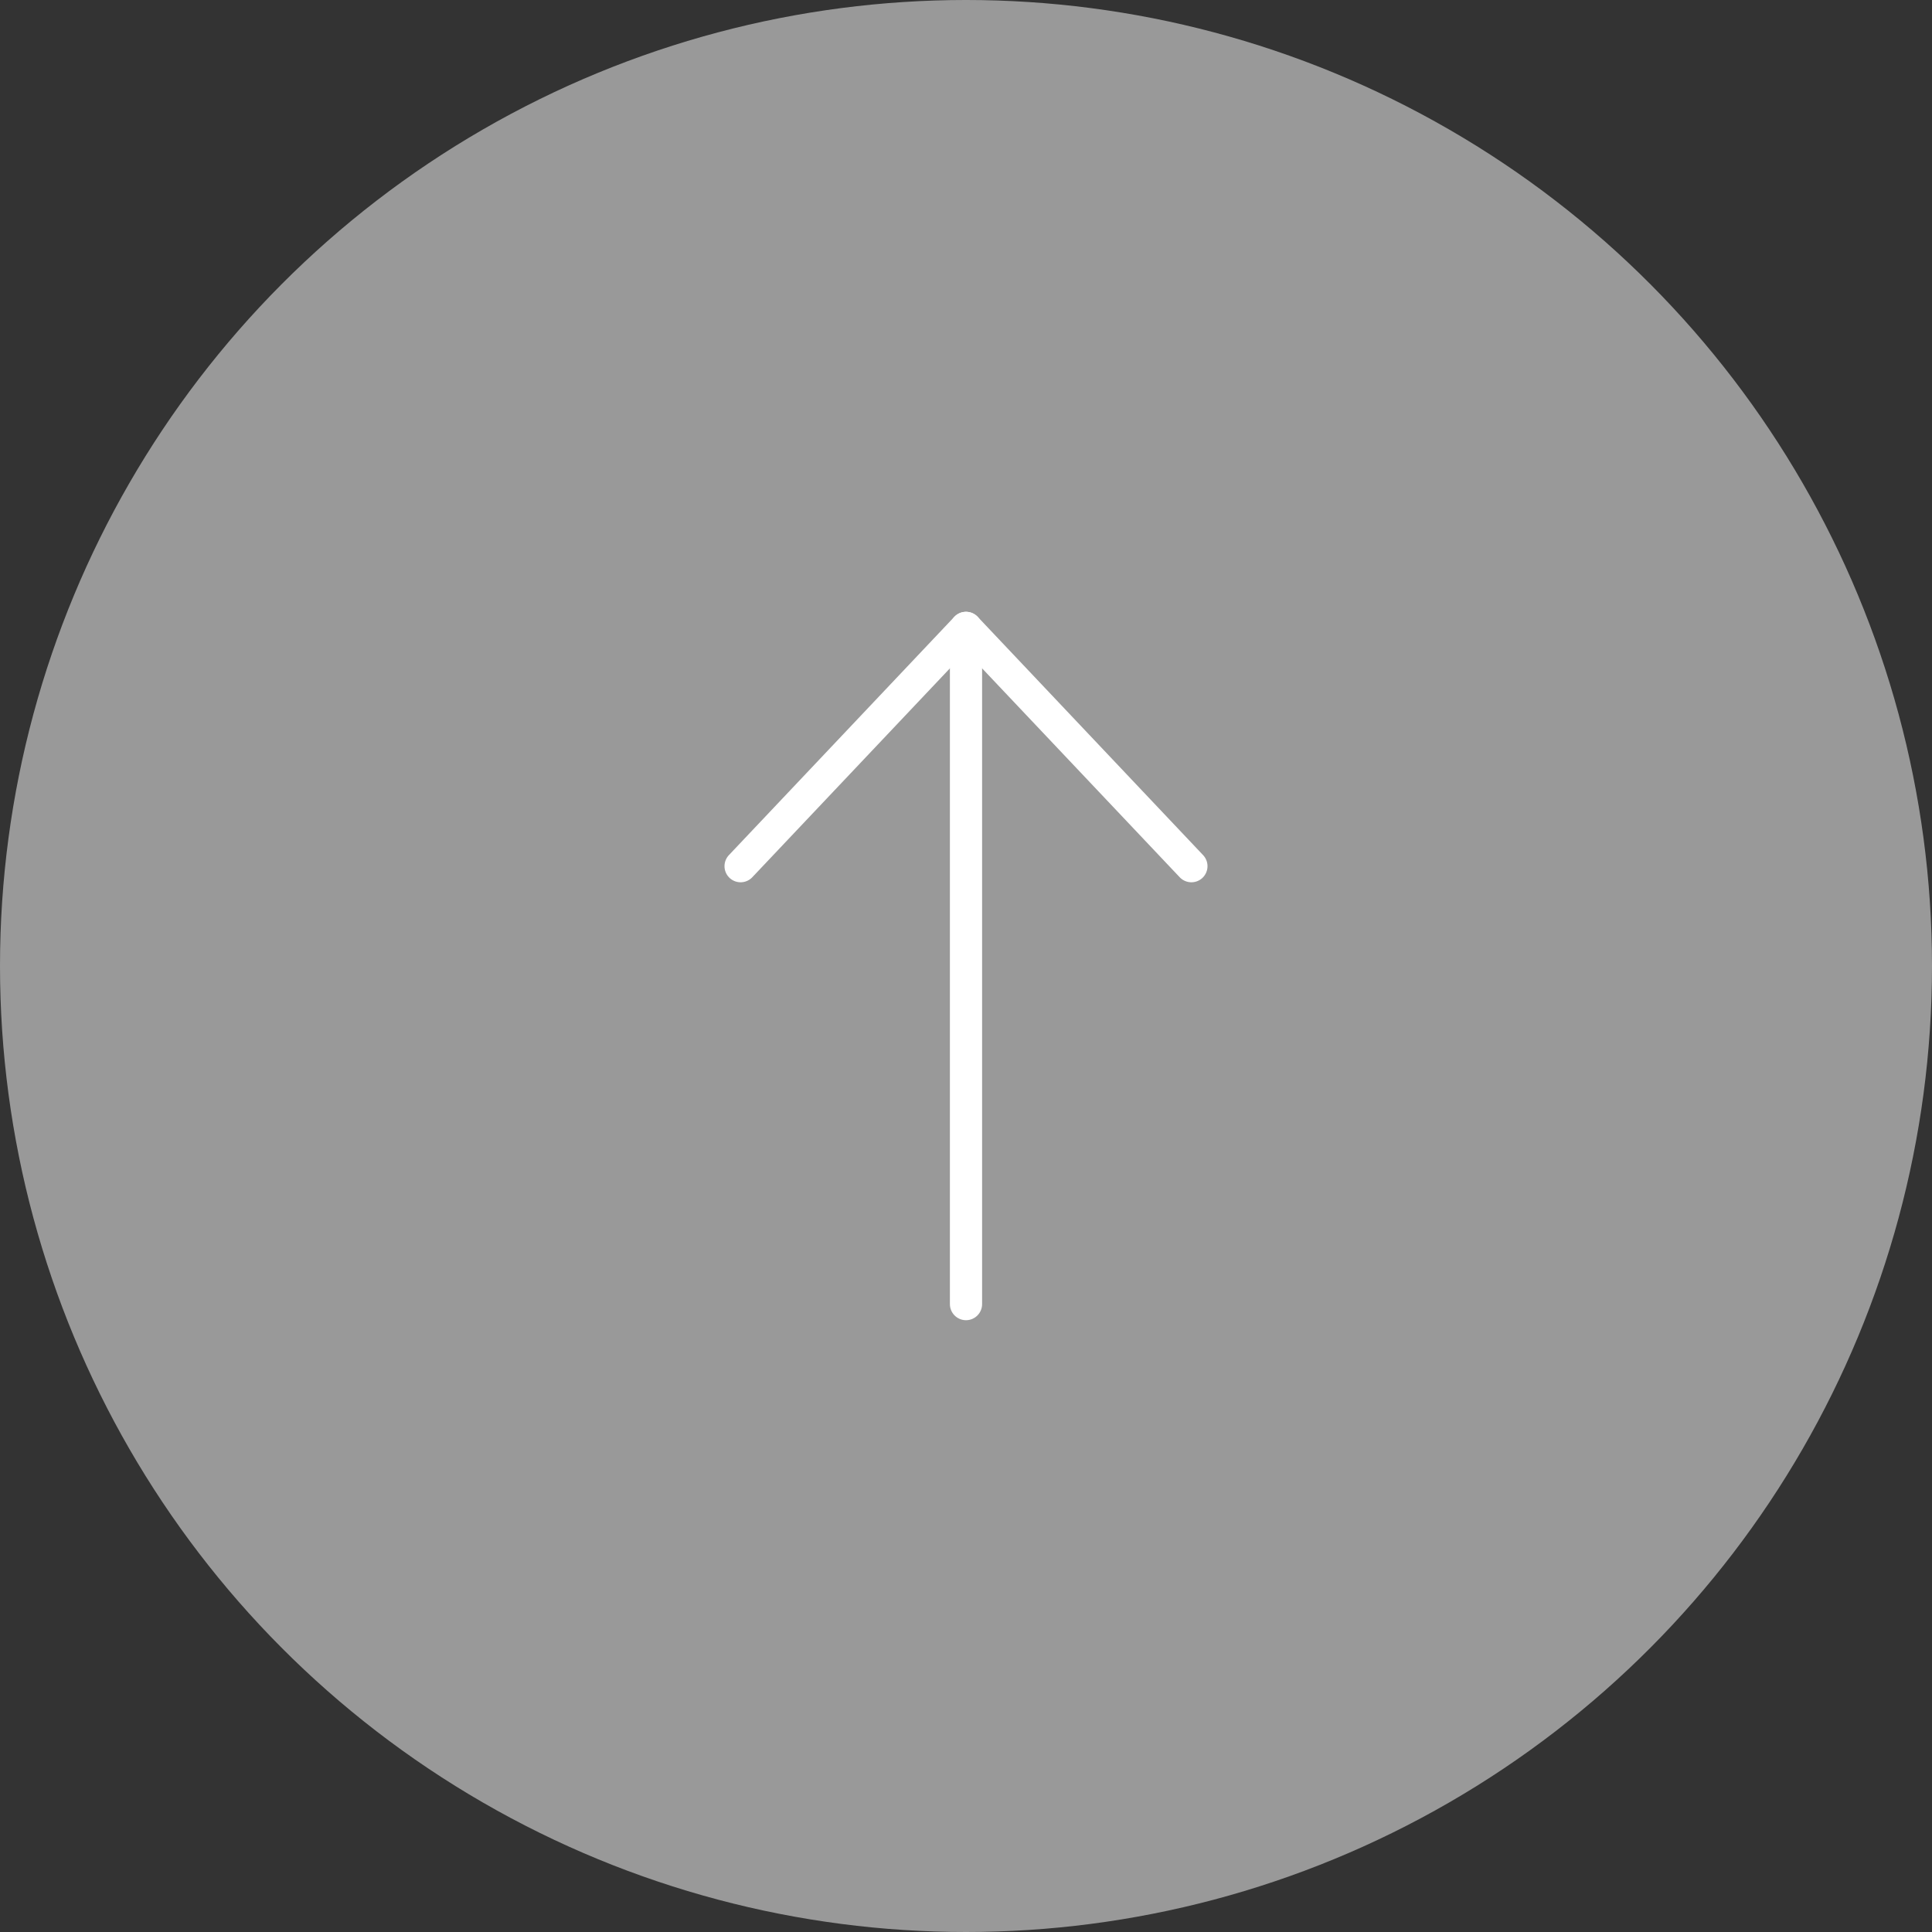 <?xml version="1.0" encoding="utf-8"?>
<!-- Generator: Adobe Illustrator 24.3.0, SVG Export Plug-In . SVG Version: 6.00 Build 0)  -->
<svg version="1.1" id="レイヤー_1" xmlns="http://www.w3.org/2000/svg" xmlns:xlink="http://www.w3.org/1999/xlink" x="0px"
	 y="0px" viewBox="0 0 60 60" style="enable-background:new 0 0 60 60;" xml:space="preserve">
<rect x="0" y="0" width="60" height="60" fill="#333333" stroke="none"/>
<style type="text/css">
	.st0{fill:#999999;}
	.st1{fill:none;stroke:#FFFFFF;stroke-linecap:round;stroke-linejoin:round;}
</style>
<g id="レイヤー_2_1_">
	<g id="レイアウト">
		<circle class="st0" cx="30" cy="30" r="30"/>
		<line class="st1" x1="30" y1="19.5" x2="30" y2="40.5"/>
		<polyline class="st1" points="23,26.9 30,19.5 37,26.9 		"/>
	</g>
</g>
</svg>
